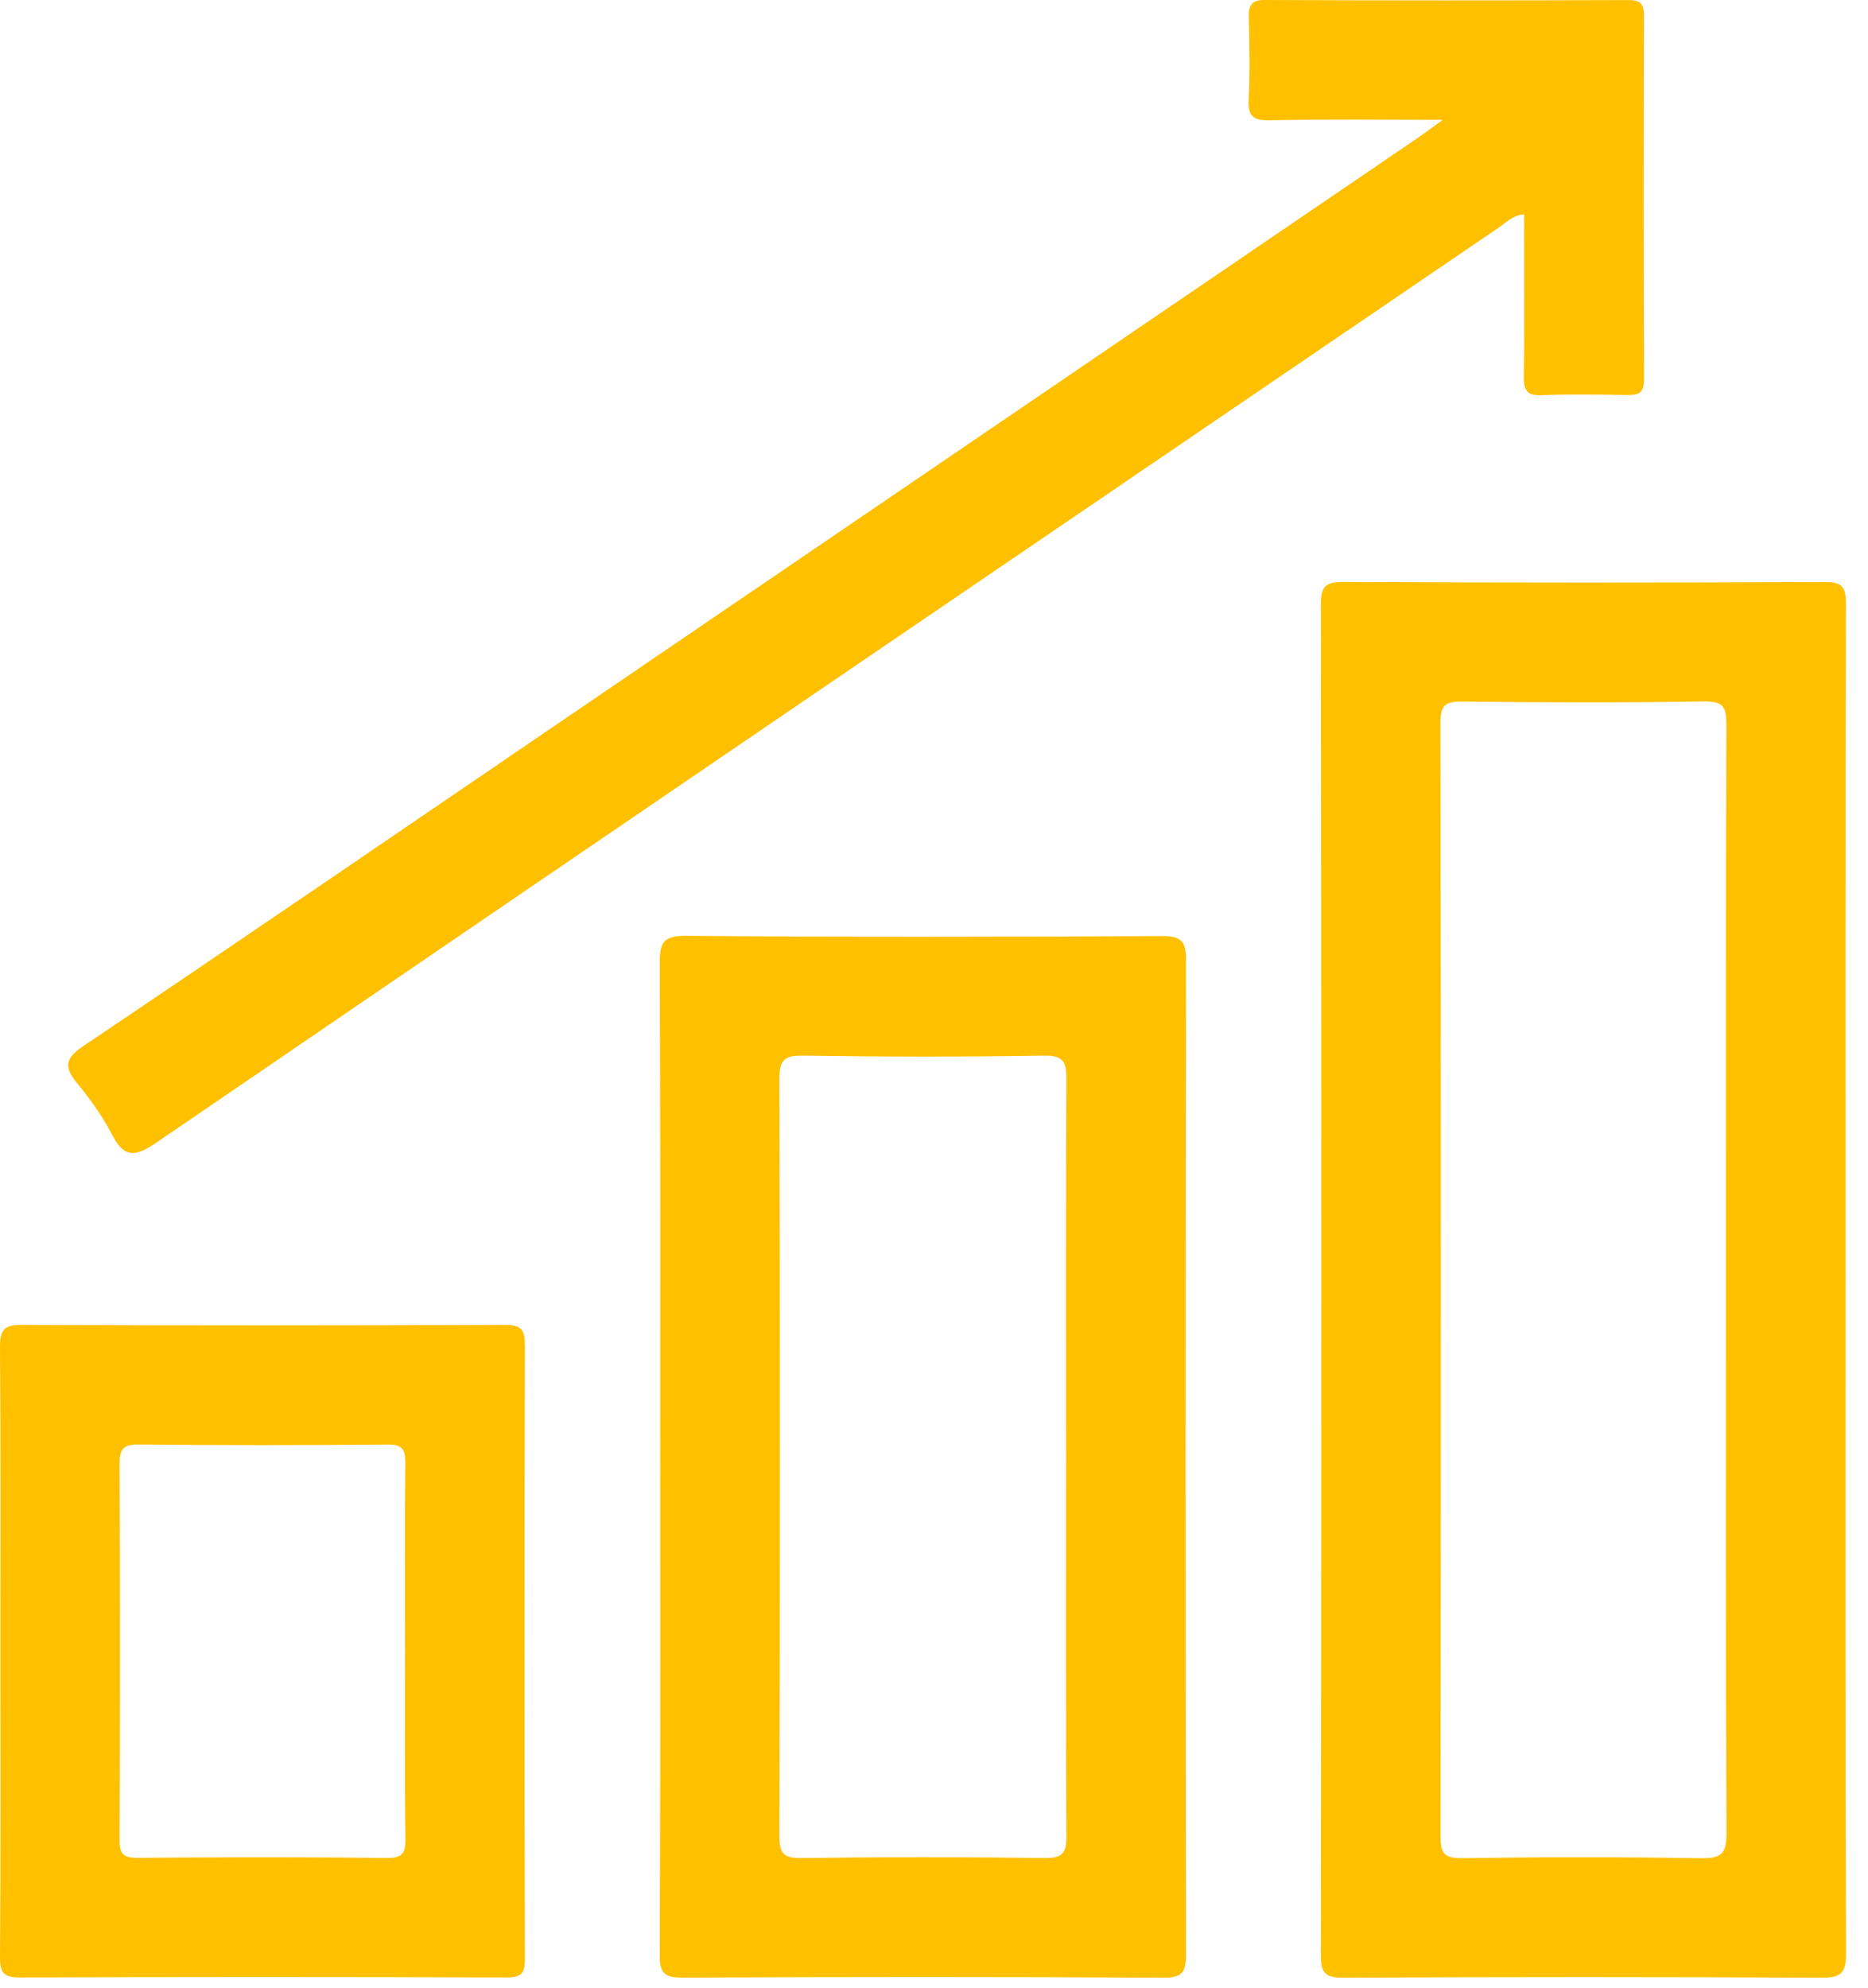 <svg xmlns="http://www.w3.org/2000/svg" width="47" height="50" viewBox="0 0 47 50" fill="none"><path d="M46.435 32.226C46.435 37.863 46.428 43.501 46.447 49.14C46.449 49.631 46.321 49.749 45.836 49.748C41.826 49.727 37.818 49.727 33.808 49.748C33.335 49.751 33.234 49.63 33.234 49.169C33.249 37.851 33.249 26.534 33.234 15.216C33.234 14.748 33.344 14.637 33.812 14.64C37.842 14.66 41.872 14.66 45.901 14.642C46.339 14.64 46.447 14.751 46.445 15.189C46.43 20.867 46.435 26.546 46.435 32.226ZM43.427 32.138C43.427 27.502 43.42 22.868 43.437 18.232C43.439 17.781 43.356 17.636 42.868 17.645C40.843 17.677 38.818 17.672 36.793 17.648C36.362 17.643 36.242 17.737 36.242 18.187C36.258 27.519 36.256 36.852 36.244 46.186C36.244 46.608 36.323 46.746 36.778 46.741C38.781 46.712 40.786 46.711 42.791 46.743C43.299 46.751 43.444 46.644 43.44 46.108C43.417 41.449 43.427 36.794 43.427 32.138Z" fill="#FFC000"></path><path d="M16.611 36.645C16.611 32.512 16.62 28.378 16.599 24.245C16.598 23.73 16.668 23.536 17.263 23.541C21.249 23.573 25.236 23.568 29.223 23.547C29.714 23.543 29.844 23.668 29.842 24.164C29.825 32.493 29.827 40.822 29.84 49.15C29.84 49.594 29.766 49.751 29.273 49.748C25.245 49.724 21.215 49.726 17.187 49.746C16.726 49.748 16.596 49.648 16.598 49.169C16.621 44.994 16.611 40.819 16.611 36.645ZM26.822 36.67C26.822 33.498 26.814 30.327 26.832 27.155C26.836 26.709 26.755 26.546 26.262 26.555C24.238 26.587 22.213 26.585 20.19 26.555C19.709 26.548 19.609 26.691 19.611 27.149C19.626 33.492 19.626 39.834 19.611 46.177C19.609 46.603 19.697 46.745 20.151 46.738C22.195 46.712 24.24 46.712 26.285 46.738C26.728 46.743 26.836 46.62 26.832 46.184C26.814 43.013 26.822 39.841 26.822 36.67Z" fill="#FFC000"></path><path d="M36.299 3.015C34.725 3.015 33.331 2.998 31.939 3.025C31.527 3.033 31.397 2.921 31.418 2.506C31.451 1.82 31.438 1.13 31.421 0.441C31.414 0.136 31.478 -0.002 31.83 1.5205e-05C34.877 0.013 37.925 0.012 40.972 0.002C41.275 1.42804e-05 41.364 0.103 41.363 0.397C41.354 3.444 41.351 6.493 41.366 9.539C41.368 9.903 41.211 9.943 40.916 9.938C40.208 9.925 39.496 9.915 38.787 9.942C38.419 9.955 38.336 9.821 38.341 9.477C38.358 8.127 38.348 6.777 38.348 5.39C38.06 5.417 37.9 5.594 37.723 5.715C26.457 13.384 15.19 21.053 3.937 28.74C3.422 29.091 3.134 29.154 2.821 28.546C2.584 28.086 2.274 27.655 1.946 27.255C1.611 26.848 1.622 26.632 2.099 26.312C6.162 23.578 10.202 20.813 14.251 18.055C21.417 13.175 28.583 8.297 35.747 3.417C35.885 3.321 36.016 3.22 36.299 3.015Z" fill="#FFC000"></path><path d="M0.01 41.528C0.01 38.981 0.02 36.432 7.80357e-05 33.886C-0.003 33.456 0.101 33.325 0.547 33.327C4.597 33.345 8.649 33.343 12.699 33.327C13.125 33.325 13.207 33.456 13.207 33.852C13.194 38.988 13.194 44.125 13.207 49.261C13.209 49.645 13.12 49.744 12.729 49.742C8.657 49.727 4.587 49.727 0.515 49.742C0.109 49.744 -0.003 49.643 7.80357e-05 49.231C0.02 46.664 0.01 44.097 0.01 41.528ZM10.191 41.553C10.191 39.967 10.181 38.38 10.198 36.794C10.201 36.446 10.112 36.335 9.75 36.338C7.663 36.355 5.575 36.358 3.488 36.336C3.086 36.333 3.008 36.466 3.01 36.835C3.023 39.986 3.023 43.139 3.01 46.29C3.008 46.652 3.119 46.736 3.464 46.733C5.552 46.718 7.639 46.712 9.726 46.736C10.125 46.741 10.206 46.625 10.201 46.25C10.179 44.686 10.191 43.12 10.191 41.553Z" fill="#FFC000"></path></svg>
